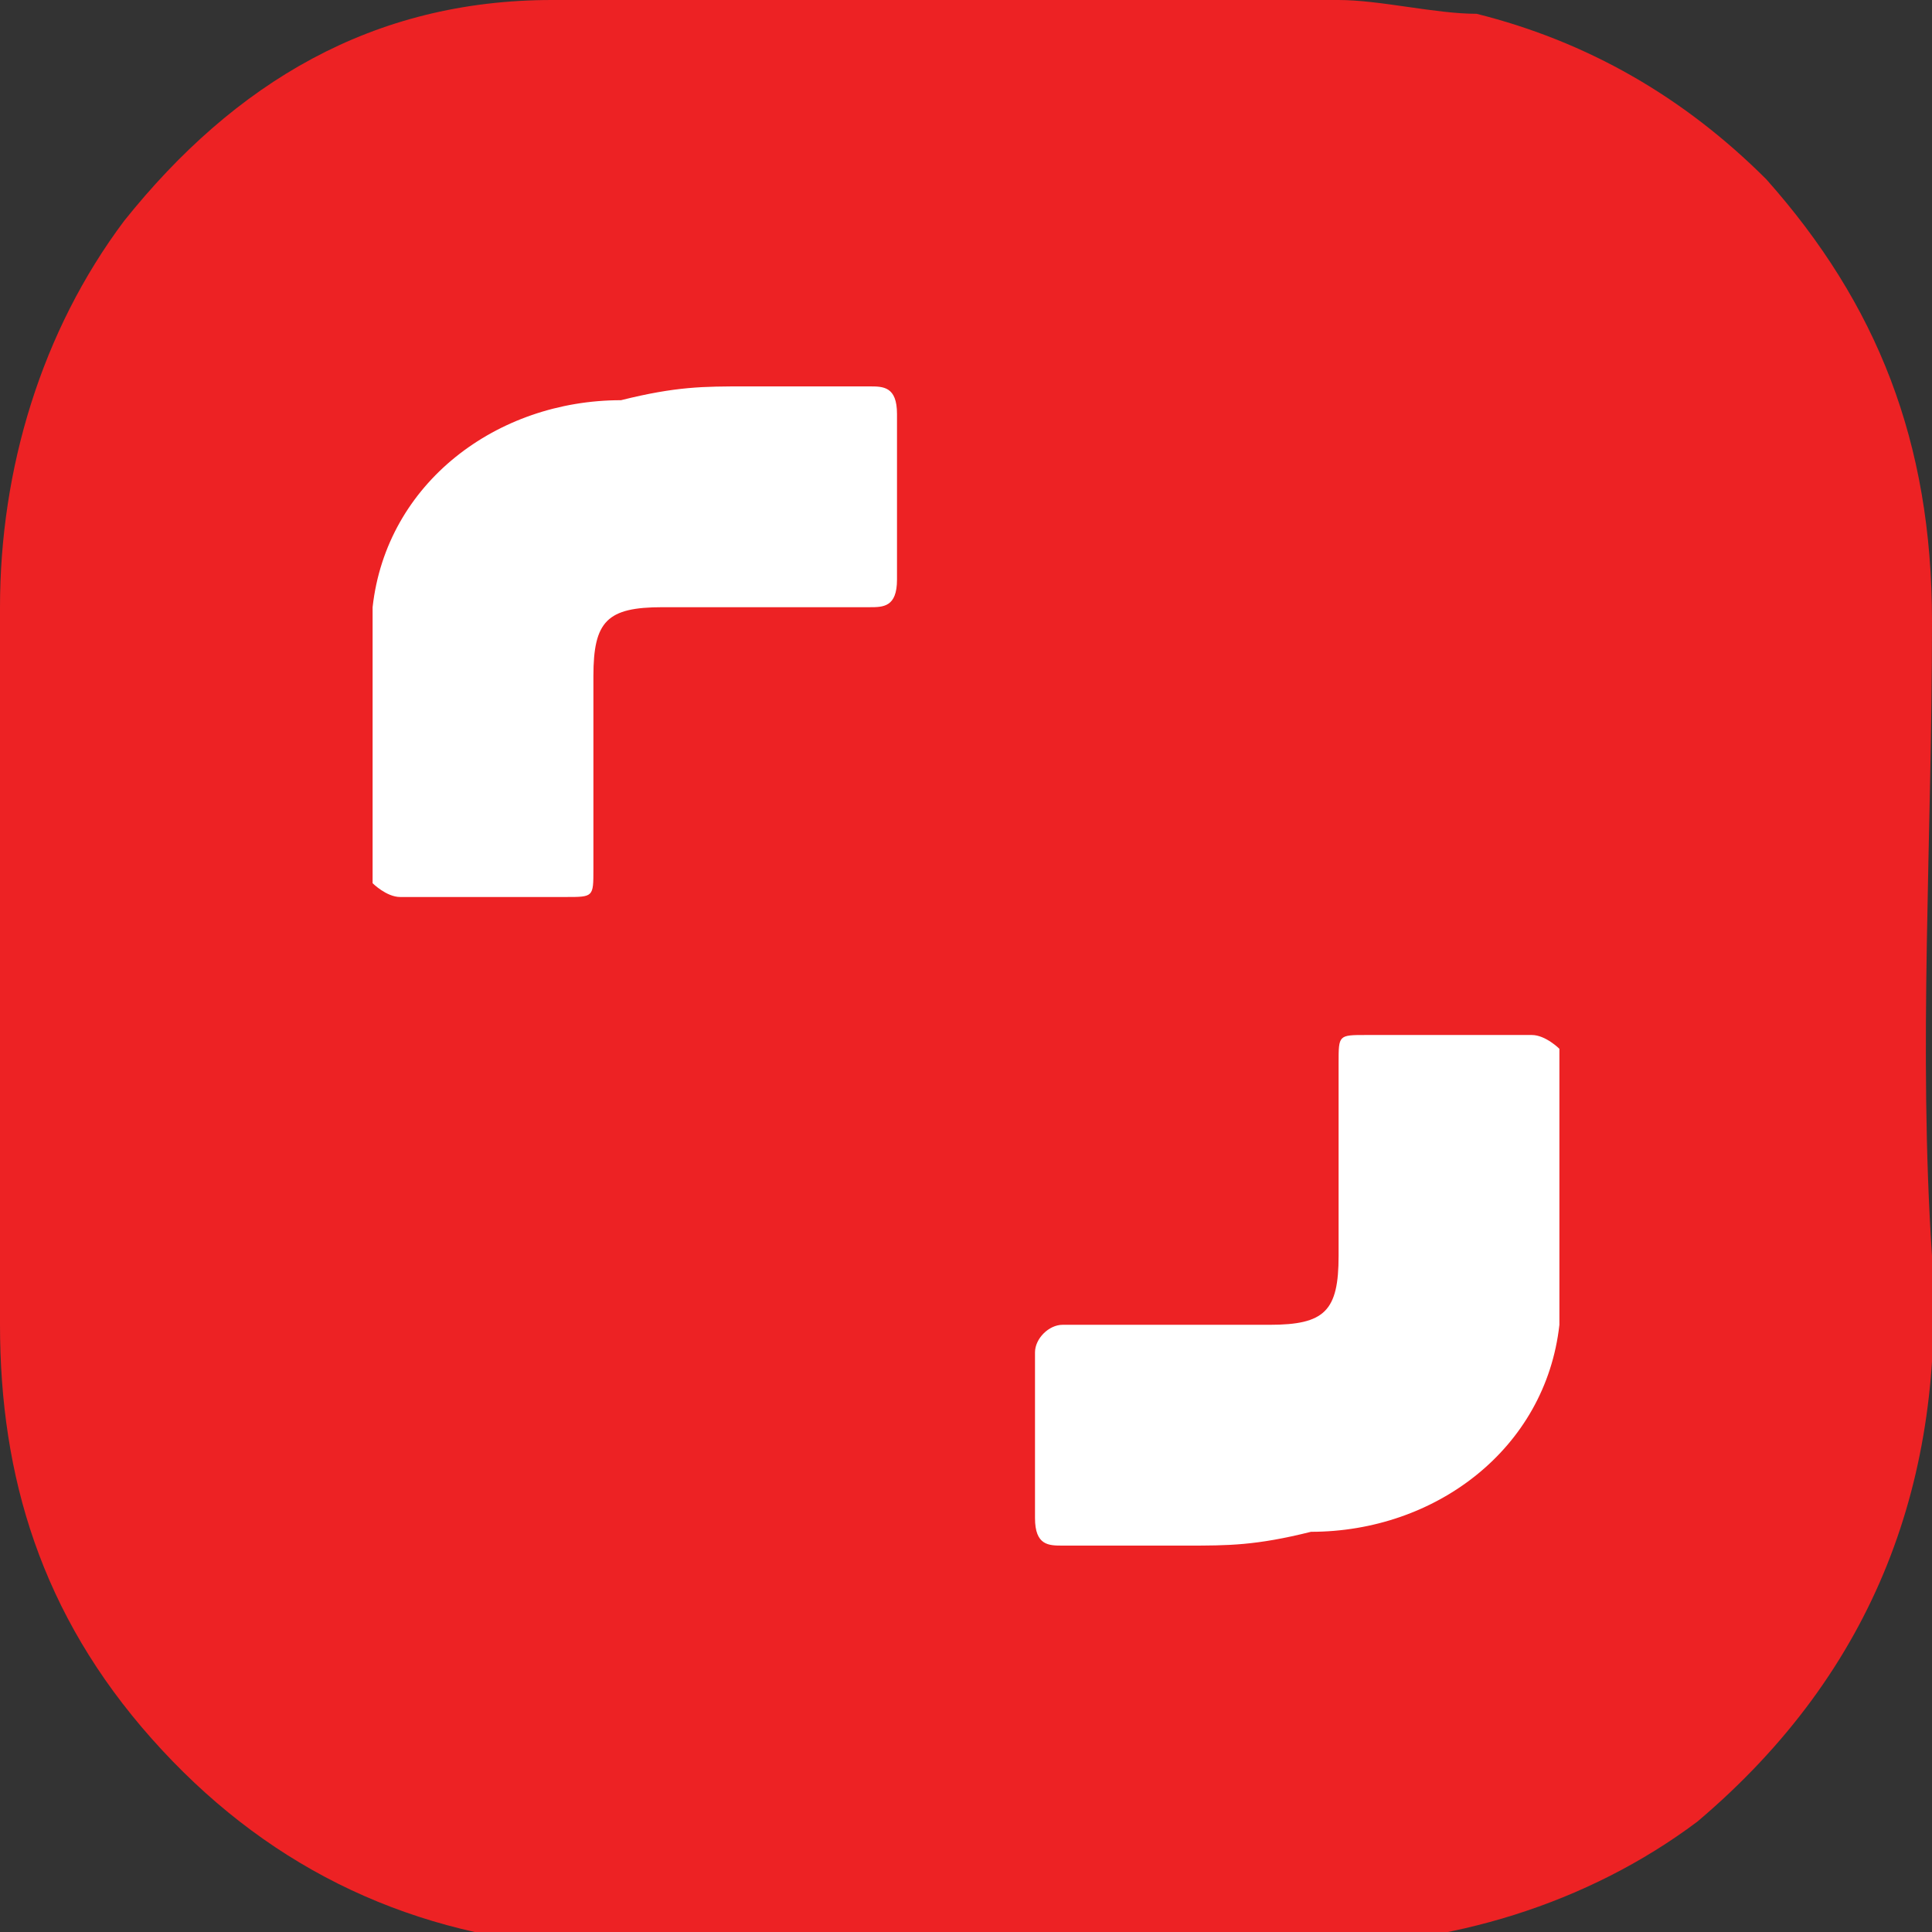 <?xml version="1.0" encoding="utf-8"?>
<!-- Generator: Adobe Illustrator 27.9.1, SVG Export Plug-In . SVG Version: 6.00 Build 0)  -->
<svg version="1.1" id="Layer_1" xmlns="http://www.w3.org/2000/svg" xmlns:xlink="http://www.w3.org/1999/xlink" x="0px" y="0px"
	 viewBox="0 0 14 14" style="enable-background:new 0 0 14 14;" xml:space="preserve">
<rect x="0" y="0" width="14" height="14" fill="#333333" stroke="none"/>
<style type="text/css">
	.st0{fill:#FFFFFF;}
	.st1{fill:#436AB3;}
	.st2{fill:#F4F2EF;}
	.st3{fill:#ED2224;}
	.st4{fill:#B4225B;}
	.st5{fill:#E64E89;}
	.st6{fill:#0B121E;}
	.st7{fill:none;stroke:#000000;stroke-miterlimit:10;}
	.st8{fill:url(#SVGID_1_);}
	.st9{clip-path:url(#SVGID_00000029045232521786117520000009967749937725936007_);}
	.st10{clip-path:url(#SVGID_00000111187764242160258530000010400334715874783910_);}
</style>
<path class="st3" d="M14,9.1c-0.1-1.5,0-3,0-4.6c0-1.3-0.4-2.3-1.2-3.2c-0.6-0.6-1.3-1-2.1-1.2C10.4,0.1,10,0,9.7,0C7.8,0,5.9,0,4,0
	c-1.3,0-2.3,0.6-3.1,1.6C0.3,2.4,0,3.4,0,4.4c0,1.7,0,3.4,0,5.2c0,1.1,0.3,2.1,1.1,3c0.8,0.9,1.8,1.4,3,1.5c1,0,1.9,0,2.9,0
	c0,0,0,0,0,0c0.8,0,1.7,0,2.5,0c1,0,2-0.3,2.8-0.9C13.6,12.1,14.1,10.7,14,9.1z"/>
<g>
	<g>
		<path class="st0" d="M5.4,2.8c0.3,0,0.6,0,0.9,0c0.1,0,0.2,0,0.2,0.2c0,0.4,0,0.8,0,1.2c0,0.2-0.1,0.2-0.2,0.2c-0.5,0-1,0-1.5,0
			c-0.4,0-0.5,0.1-0.5,0.5c0,0.5,0,0.9,0,1.4c0,0.2,0,0.2-0.2,0.2c-0.4,0-0.8,0-1.2,0c-0.1,0-0.2-0.1-0.2-0.1c0-0.7,0-1.3,0-2
			c0.1-0.9,0.9-1.5,1.8-1.5C4.9,2.8,5.1,2.8,5.4,2.8C5.4,2.8,5.4,2.8,5.4,2.8z"/>
		<path class="st0" d="M8.6,11.2c-0.3,0-0.6,0-0.9,0c-0.1,0-0.2,0-0.2-0.2c0-0.4,0-0.8,0-1.2c0-0.1,0.1-0.2,0.2-0.2c0.5,0,1,0,1.5,0
			c0.4,0,0.5-0.1,0.5-0.5c0-0.5,0-0.9,0-1.4c0-0.2,0-0.2,0.2-0.2c0.4,0,0.8,0,1.2,0c0.1,0,0.2,0.1,0.2,0.1c0,0.7,0,1.3,0,2
			c-0.1,0.9-0.9,1.5-1.8,1.5C9.1,11.2,8.9,11.2,8.6,11.2C8.6,11.2,8.6,11.2,8.6,11.2z"/>
	</g>
</g>
</svg>
